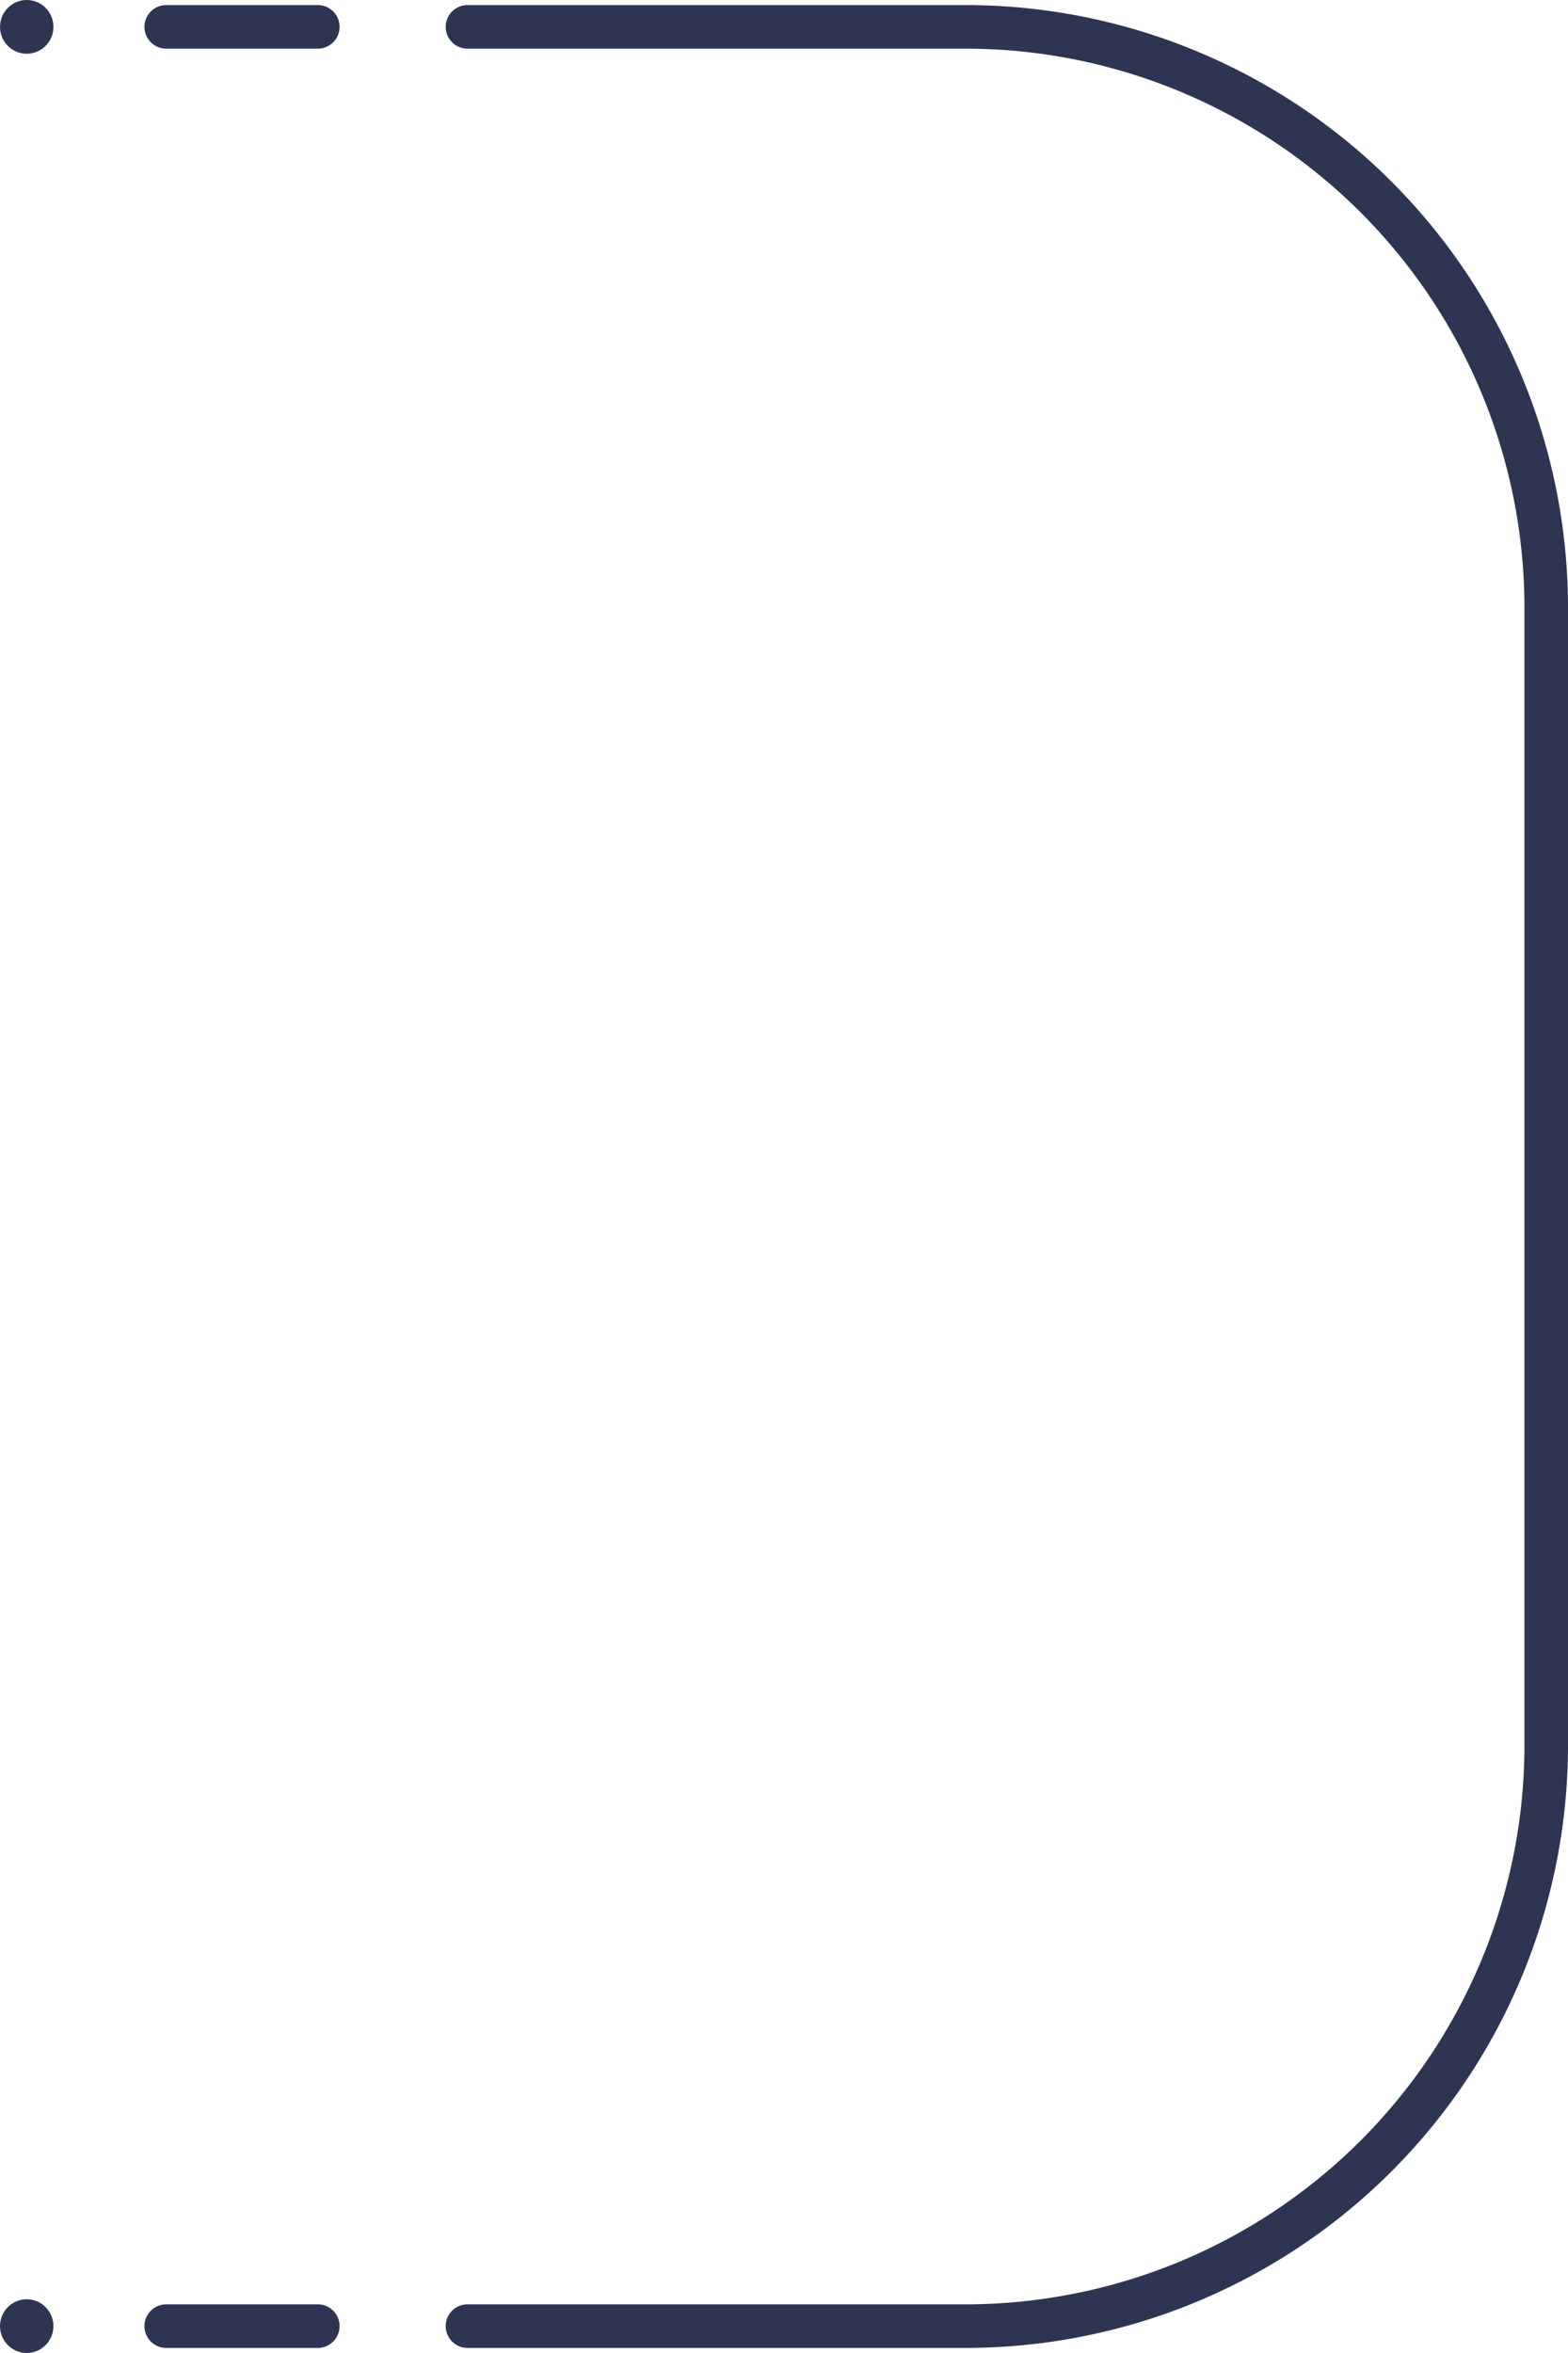 <?xml version="1.0" encoding="UTF-8"?> <svg xmlns="http://www.w3.org/2000/svg" id="svg1785" viewBox="0 0 108 162"><defs><style>.cls-1{fill:#2e3553;}</style></defs><ellipse class="cls-1" cx="1.84" cy="160.15" rx="1.84" ry="1.85"></ellipse><path class="cls-1" d="M21.89,158.65H11.45a1.5,1.5,0,1,0,0,3H21.89a1.5,1.5,0,1,0,0-3Z"></path><ellipse class="cls-1" cx="1.84" cy="1.85" rx="1.84" ry="1.85"></ellipse><path class="cls-1" d="M21.89.35H11.45a1.5,1.5,0,0,0,0,3H21.89a1.5,1.5,0,0,0,0-3Z"></path><path class="cls-1" d="M66.6.35H32.2a1.5,1.5,0,0,0,0,3H66.6A38.51,38.51,0,0,1,105,41.87v78.26A38.51,38.51,0,0,1,66.6,158.65H32.2a1.5,1.5,0,0,0,0,3H66.6A41.5,41.5,0,0,0,108,120.13V41.87A41.5,41.5,0,0,0,66.6.35Z"></path></svg> 